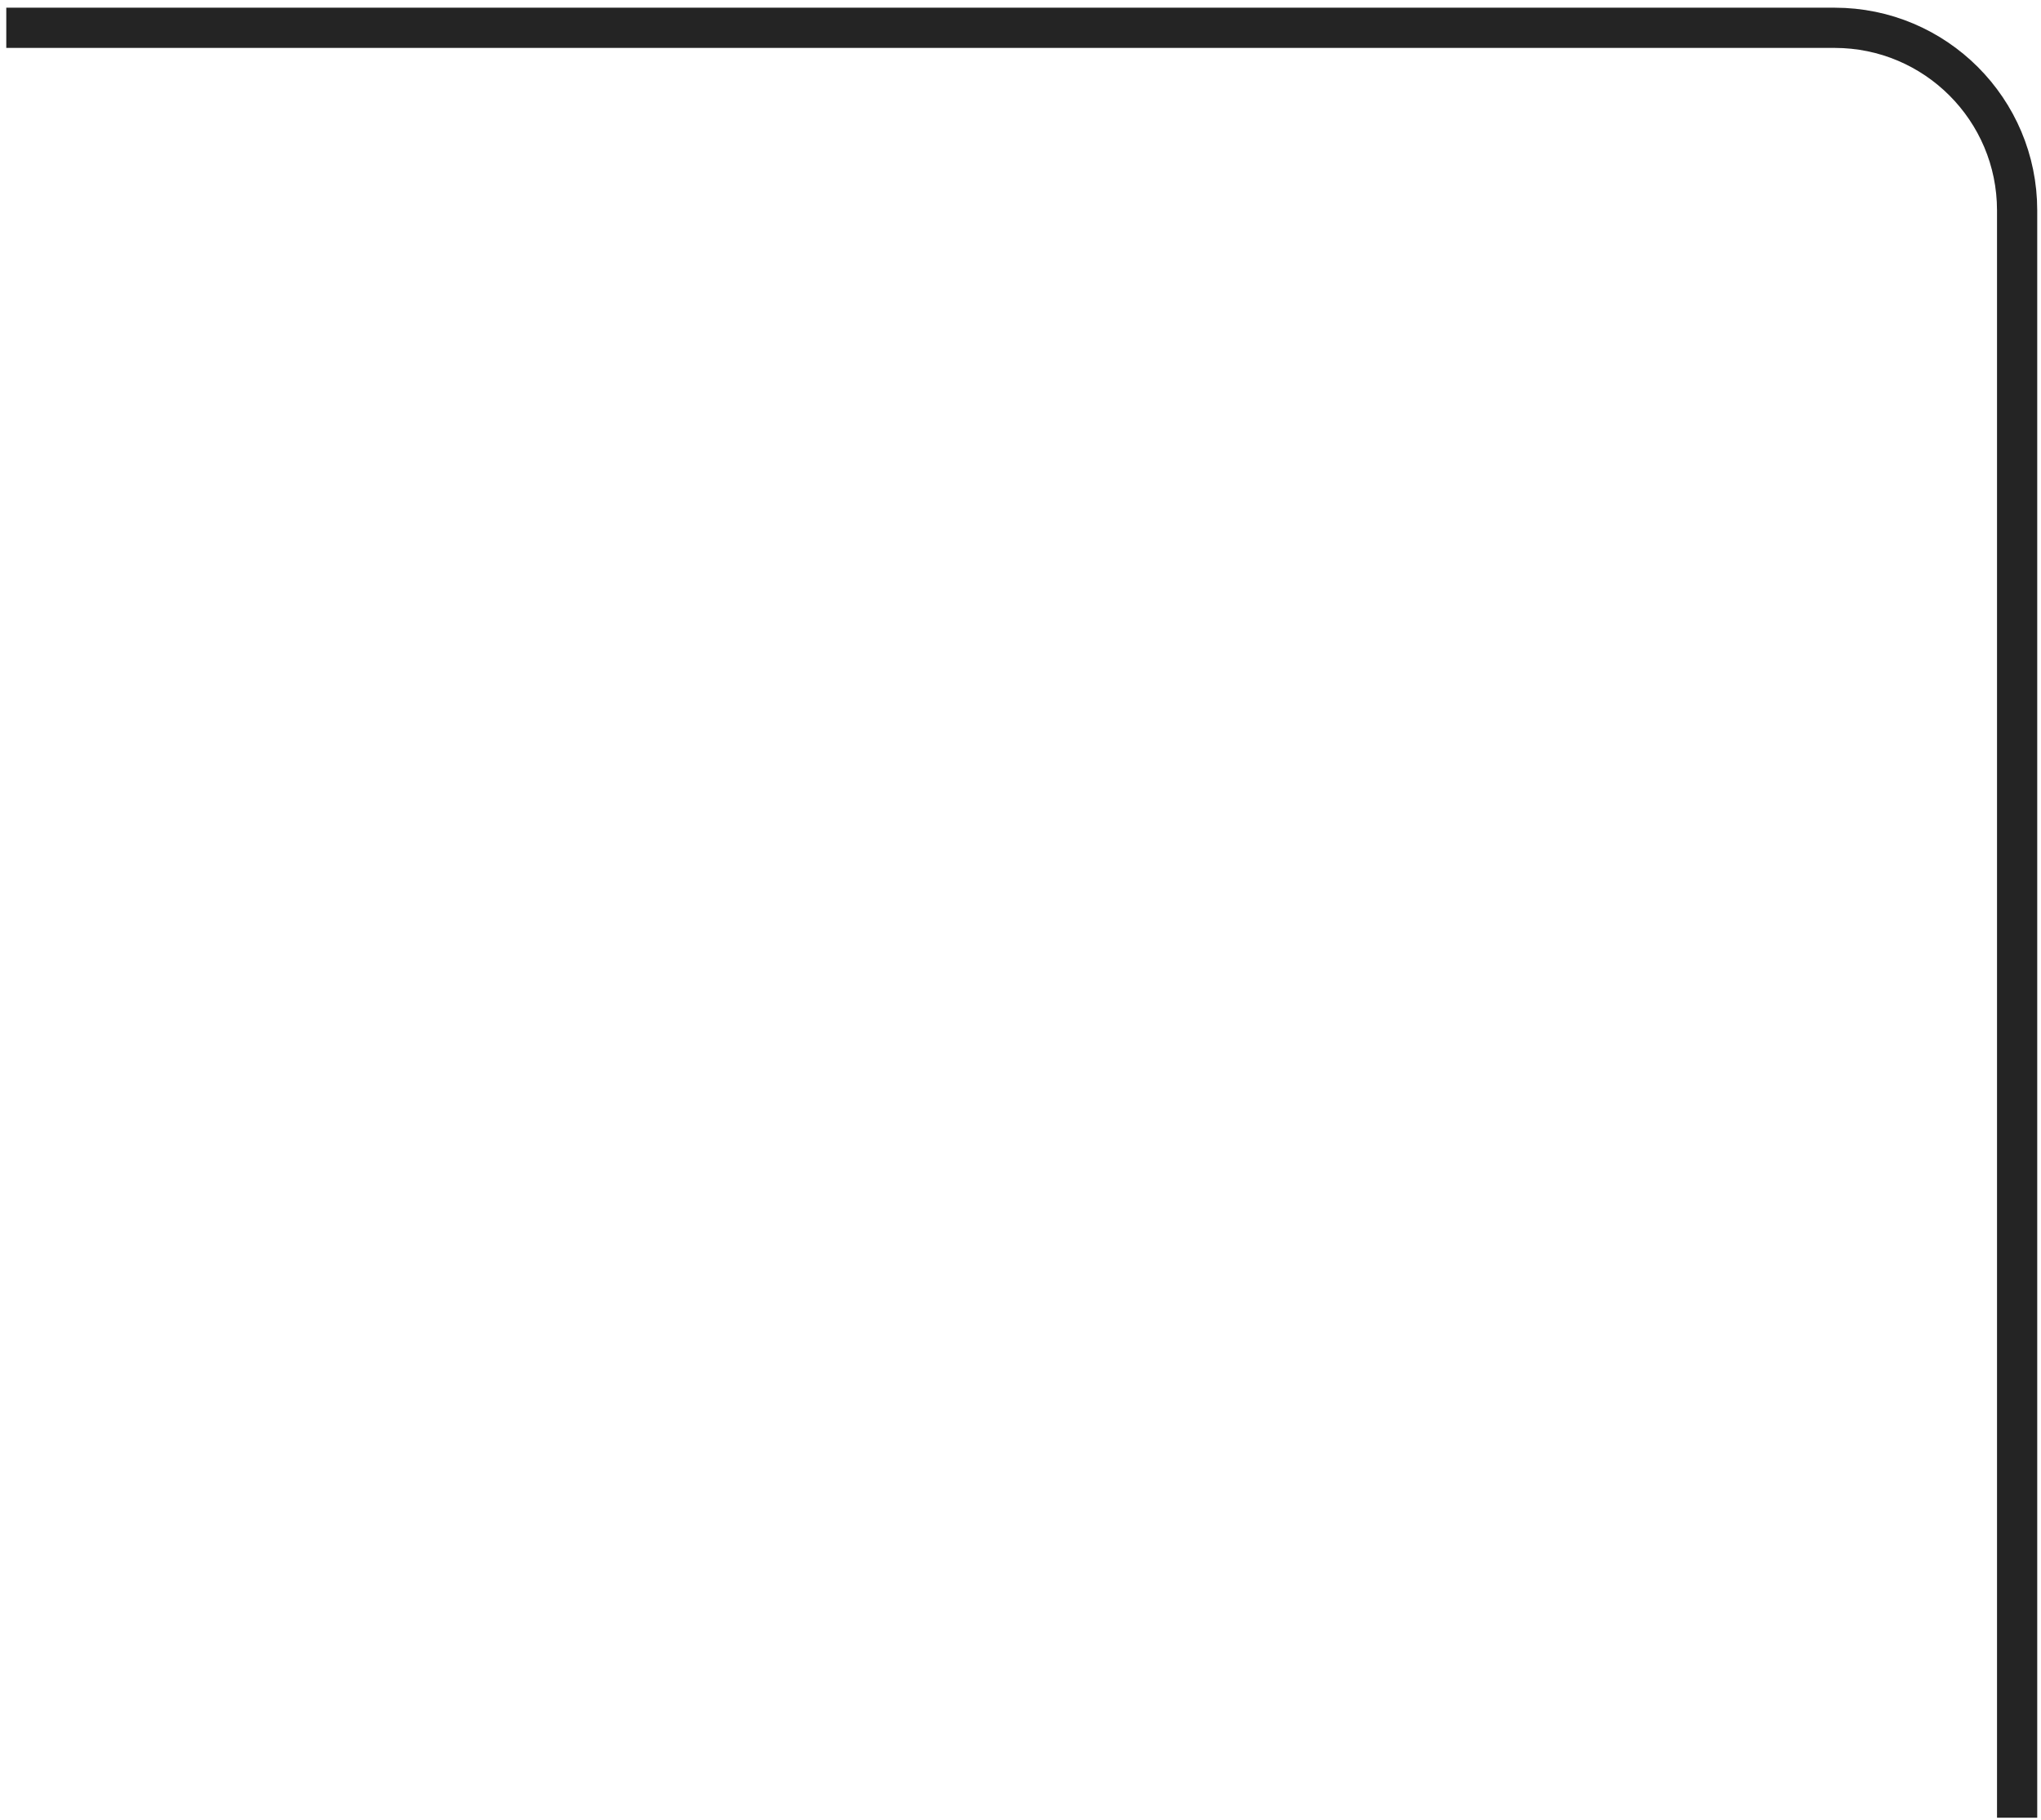 <?xml version="1.0" encoding="UTF-8"?> <svg xmlns="http://www.w3.org/2000/svg" width="203" height="181" viewBox="0 0 203 181" fill="none"> <path d="M0.625 2.765H182.471C192.497 2.765 200.625 10.893 200.625 20.919V180.765" stroke="#242424" stroke-width="4"></path> </svg> 